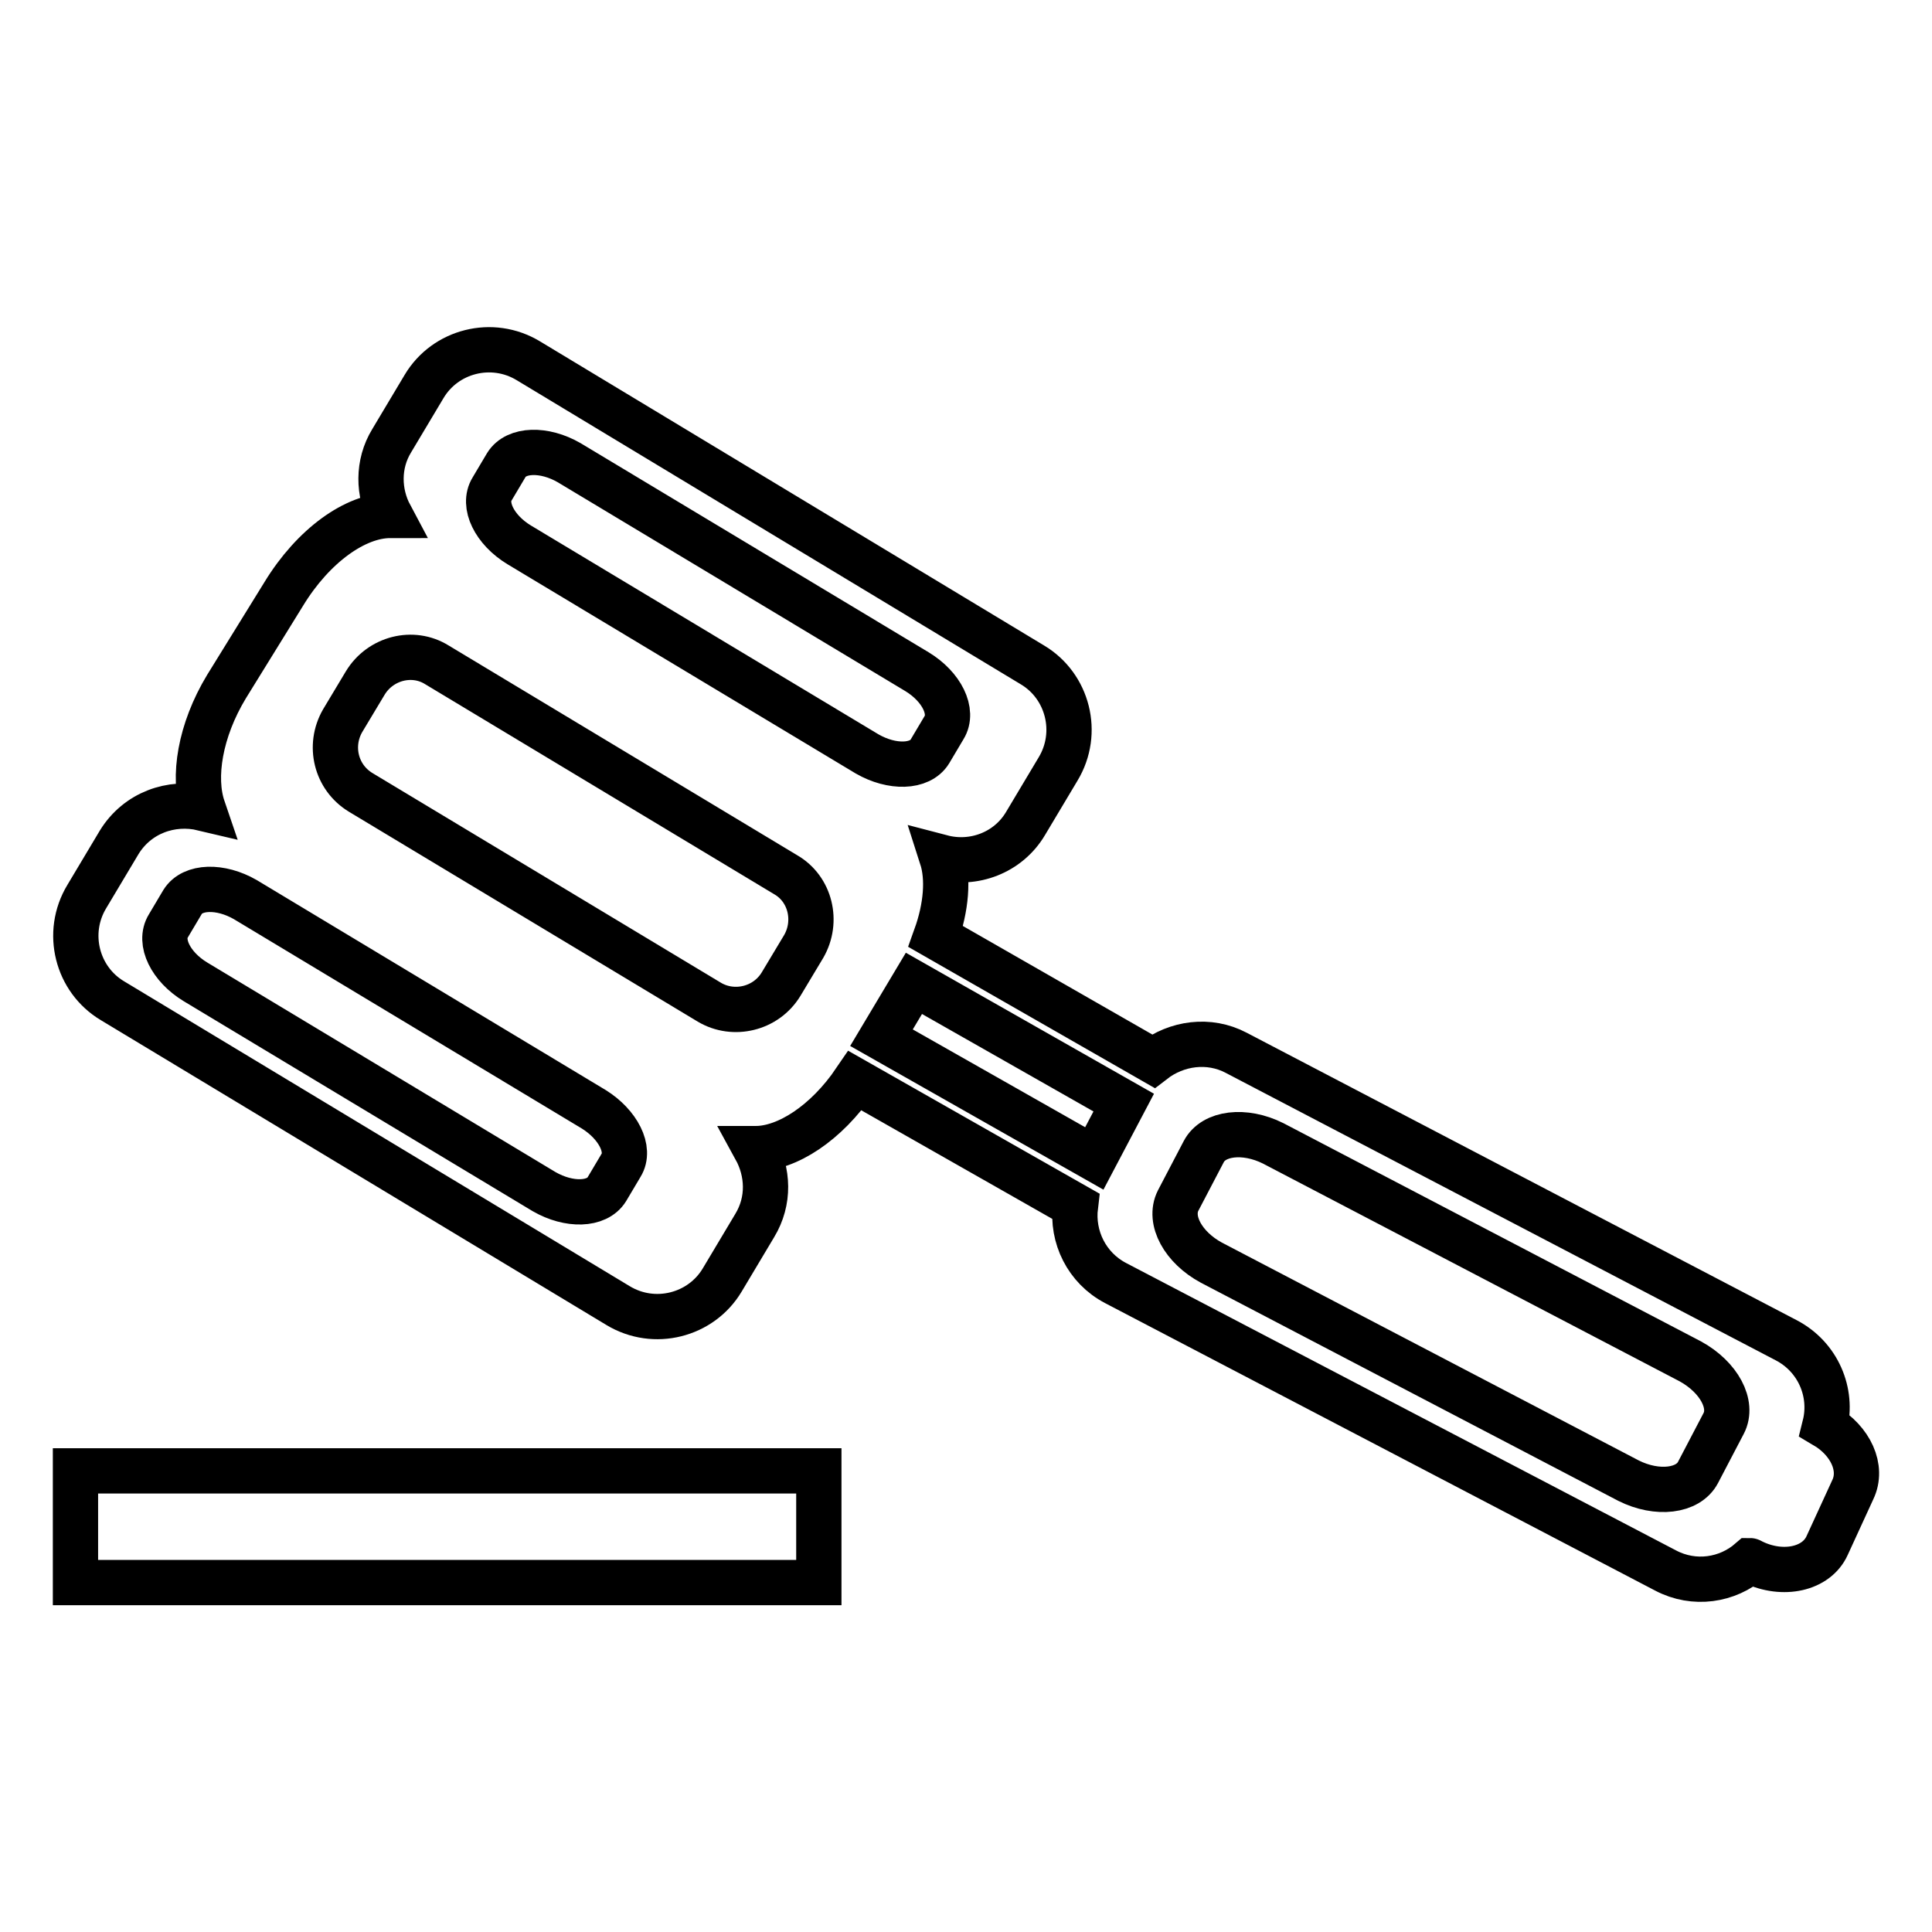 <?xml version="1.0" encoding="utf-8"?>
<!-- Svg Vector Icons : http://www.onlinewebfonts.com/icon -->
<!DOCTYPE svg PUBLIC "-//W3C//DTD SVG 1.1//EN" "http://www.w3.org/Graphics/SVG/1.1/DTD/svg11.dtd">
<svg version="1.1" xmlns="http://www.w3.org/2000/svg" xmlns:xlink="http://www.w3.org/1999/xlink" x="0px" y="0px" viewBox="0 0 256 256" enable-background="new 0 0 256 256" xml:space="preserve">
<g> <path stroke-width="6" fill-opacity="0" stroke="#000000"  d="M241.8,188.9c1.1-4.4-0.9-9.1-5.1-11.3l-72.9-38.1c-3.6-1.9-7.9-1.3-11,1.1L124,124.1 c1.4-3.9,1.7-7.7,0.8-10.5c4.2,1.1,8.8-0.6,11.1-4.5l4.3-7.2c2.9-4.8,1.3-11-3.4-13.8L70,47.8c-4.8-2.9-11-1.3-13.8,3.4l-4.3,7.2 c-1.9,3.1-1.8,6.9-0.2,9.9c-4.6,0-10.2,4-14.1,10.4L30,91c-3.5,5.8-4.5,12-3.1,16.1c-4.2-1-8.7,0.6-11.1,4.5l-4.3,7.2 c-2.9,4.8-1.3,11,3.4,13.8L81.9,173c4.8,2.9,11,1.3,13.8-3.4l4.3-7.2c2-3.3,1.8-7.1,0.1-10.2c4.2,0,9.4-3.4,13.2-9l29.2,16.6 c-0.5,4.1,1.5,8.2,5.3,10.2l72.9,38.1c3.8,2,8.2,1.3,11.2-1.3c0,0,0.1,0,0.1,0.1l0.3,0.1c4,1.9,8.4,0.9,9.8-2.2l3.4-7.4 C246.9,194.5,245.2,190.9,241.8,188.9z M82.3,154.4l-1.9,3.2c-1.3,2.1-5,2.2-8.3,0.3l-46.2-27.8c-3.3-2-4.9-5.3-3.6-7.4l1.9-3.2 c1.3-2.1,5-2.2,8.3-0.3L78.7,147C81.9,149,83.6,152.3,82.3,154.4z M106.5,125.4l-3,5c-2,3.3-6.3,4.3-9.5,2.4l-46.2-27.8 c-3.3-2-4.3-6.2-2.4-9.5l3-5c2-3.3,6.3-4.4,9.5-2.4l46.2,27.8C107.4,117.8,108.4,122.1,106.5,125.4z M68.8,72.2 c-3.3-2-4.9-5.3-3.6-7.4l1.9-3.2c1.3-2.1,5-2.2,8.3-0.3L121.5,89c3.3,2,4.9,5.3,3.6,7.4l-1.9,3.2c-1.3,2.1-5,2.2-8.3,0.3L68.8,72.2 z M145,153.5l-28.2-16l4.3-7.2l27.8,15.8L145,153.5z M228.4,188.6l-3.4,6.5c-1.3,2.5-5.4,3-9.2,1.1l-55.3-28.9 c-3.7-2-5.7-5.6-4.4-8.2l3.4-6.5c1.3-2.5,5.4-3,9.2-1.1l55.3,28.9C227.8,182.5,229.7,186.1,228.4,188.6z M10,194.9h98.5v14.8H10 V194.9z"/></g>
</svg>